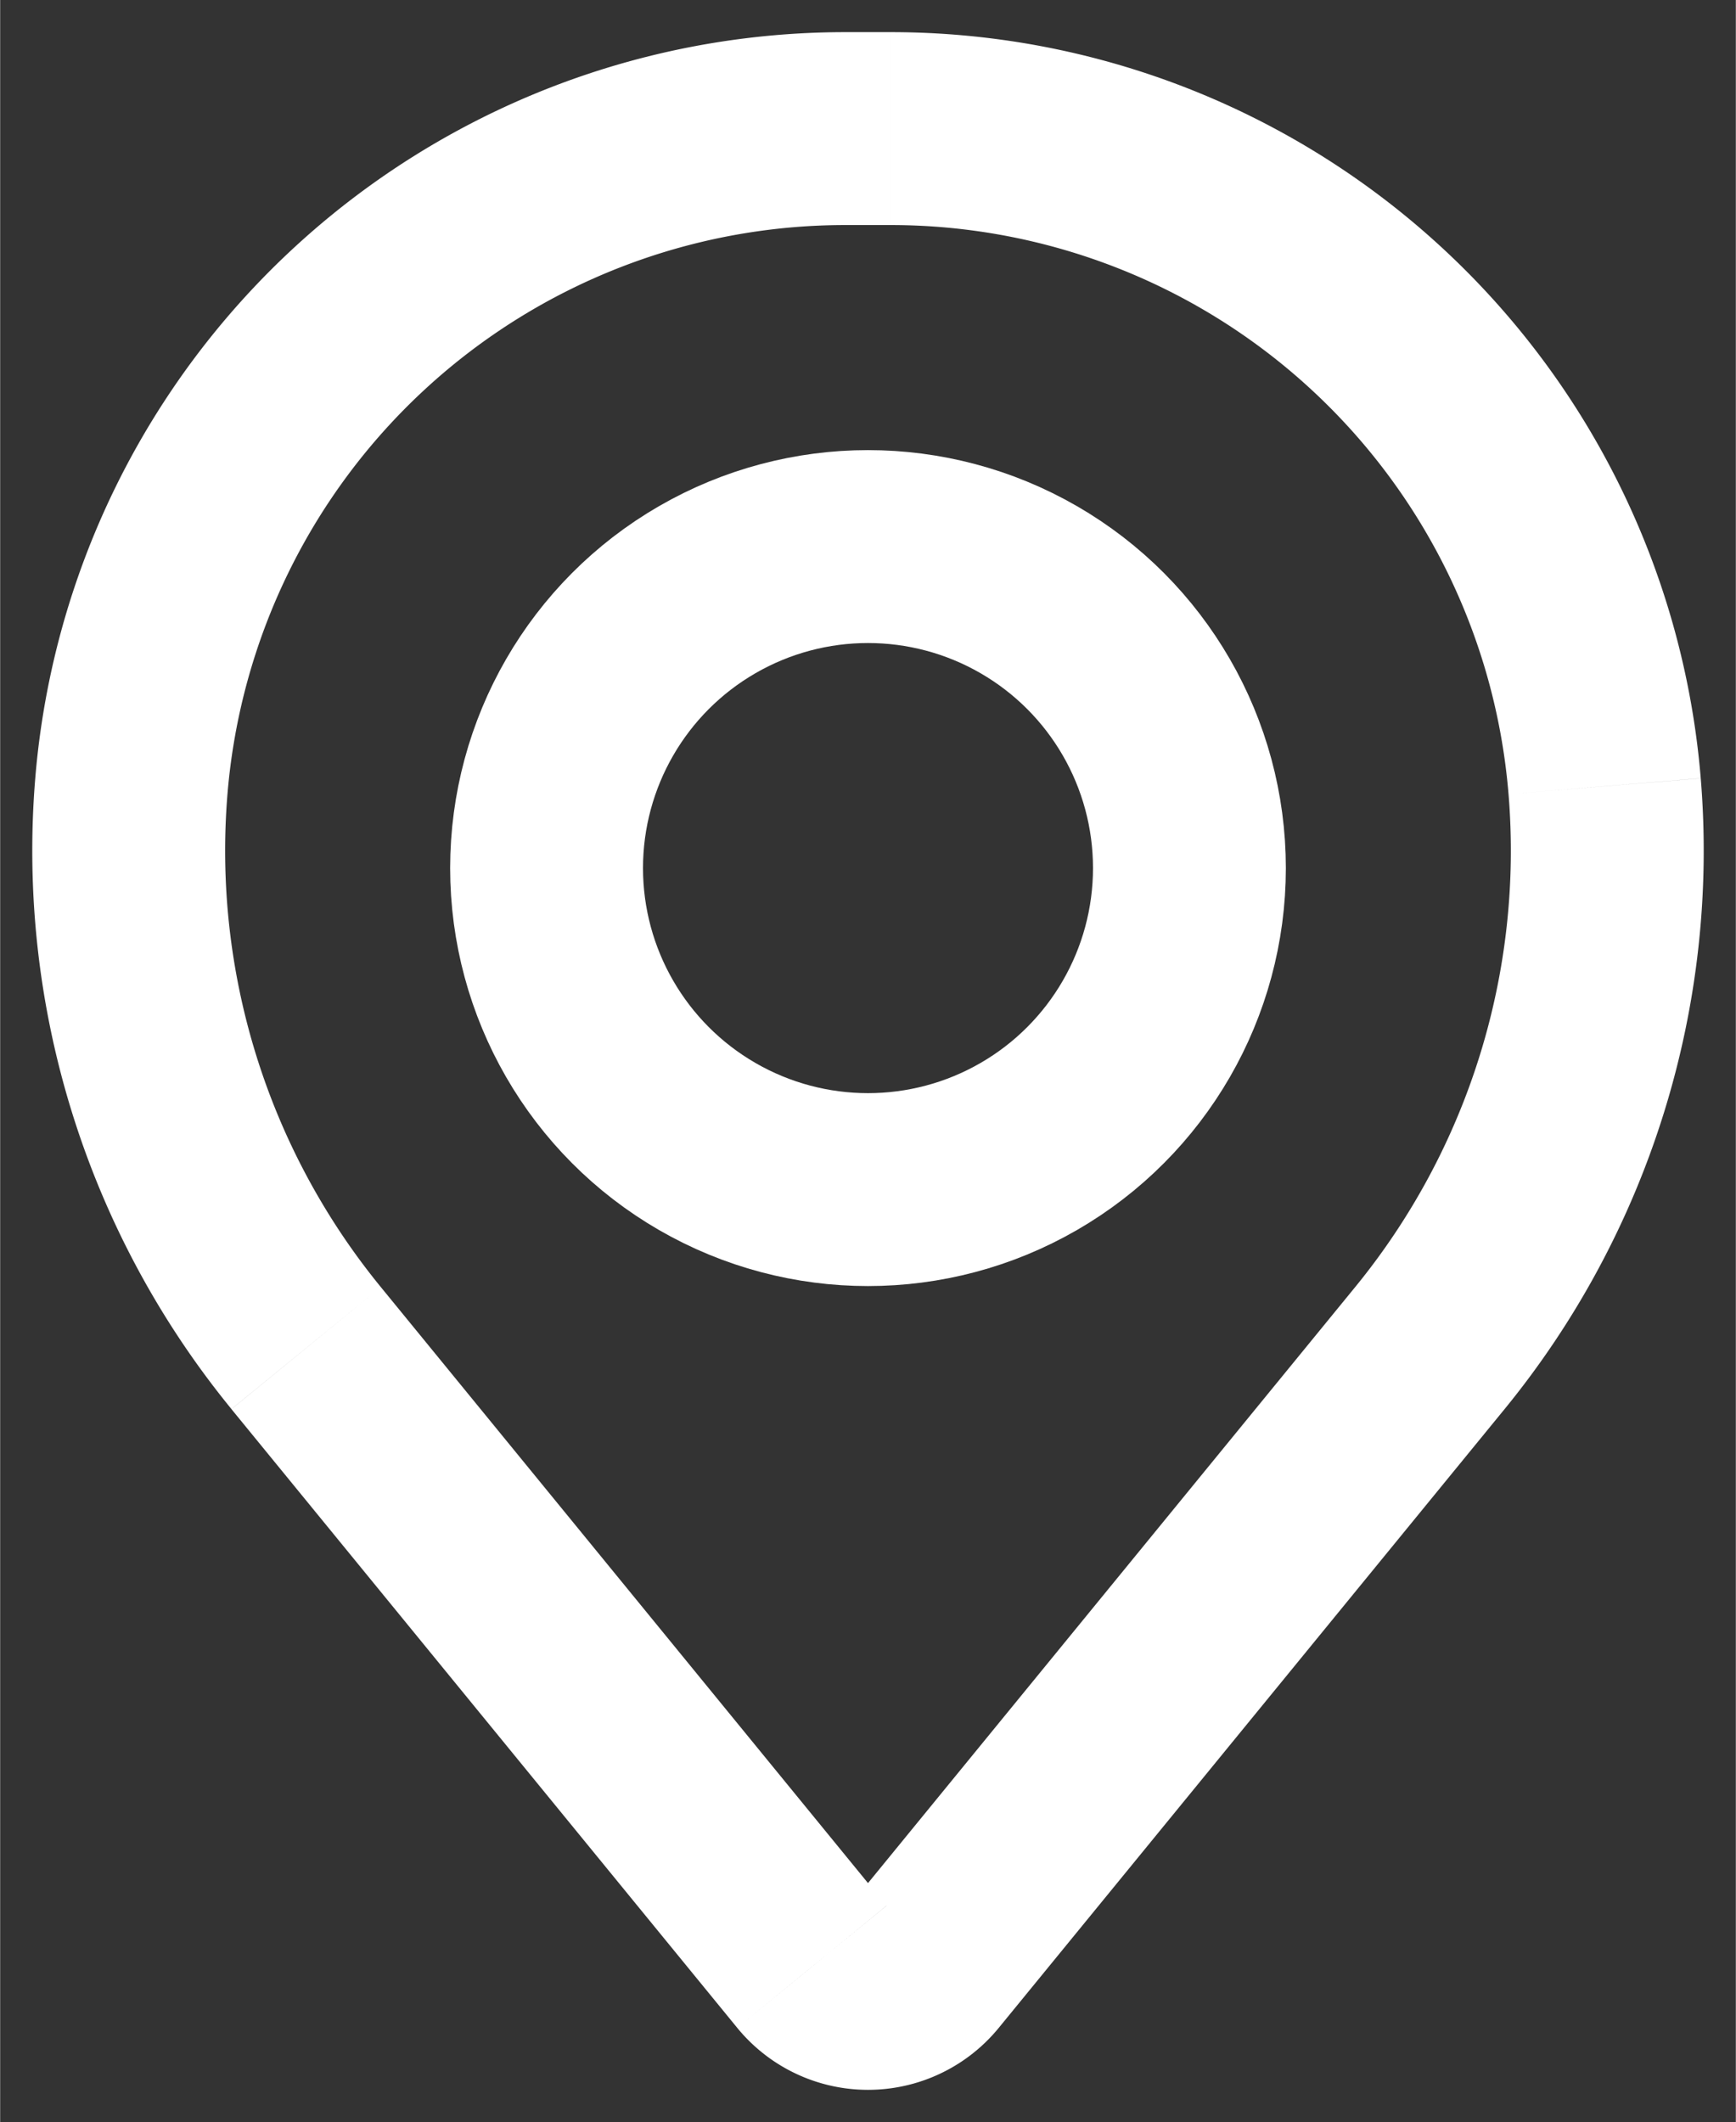 <svg width="20" height="24.44" viewBox="0 0 27 33" fill="none"
    xmlns="http://www.w3.org/2000/svg" class="page-header__menu-icon page-header__menu-icon_location">
    <rect x="0" y="0" width="27" height="33" fill="#333333" stroke="none"/>
    <path d="m2.041 12.227 1.495.123-1.495-.123Zm2.718 8.737-1.16.95 1.16-.95Zm7.868 9.622 1.161-.95-1.16.95Zm1.746 0 1.161.95-1.161-.95Zm7.868-9.622-1.162-.95 1.162.95Zm2.718-8.737 1.495-.124-1.495.124Zm-21.423.123a9.642 9.642 0 0 1 9.61-8.85v-3a12.642 12.642 0 0 0-12.6 11.603l2.99.247Zm2.385 7.665a10.718 10.718 0 0 1-2.385-7.665l-2.99-.247a13.718 13.718 0 0 0 3.052 9.81l2.323-1.898Zm7.867 9.622-7.867-9.622-2.323 1.899 7.868 9.622 2.322-1.9Zm-.576 0a.373.373 0 0 1 .576 0l-2.322 1.899a2.628 2.628 0 0 0 4.068 0l-2.322-1.9Zm7.867-9.622-7.867 9.622 2.322 1.899 7.868-9.622-2.323-1.9Zm2.385-7.665a10.717 10.717 0 0 1-2.385 7.665l2.323 1.899a13.718 13.718 0 0 0 3.052-9.81l-2.99.246Zm-9.61-8.85a9.642 9.642 0 0 1 9.61 8.85l2.99-.247A12.642 12.642 0 0 0 13.854.5v3Zm-.708 0h.708v-3h-.708v3Z" fill="#fff"></path>
    <circle cx="13.5" cy="13.5" r="5" stroke="#fff" stroke-width="3" fill="none"></circle>
</svg>
